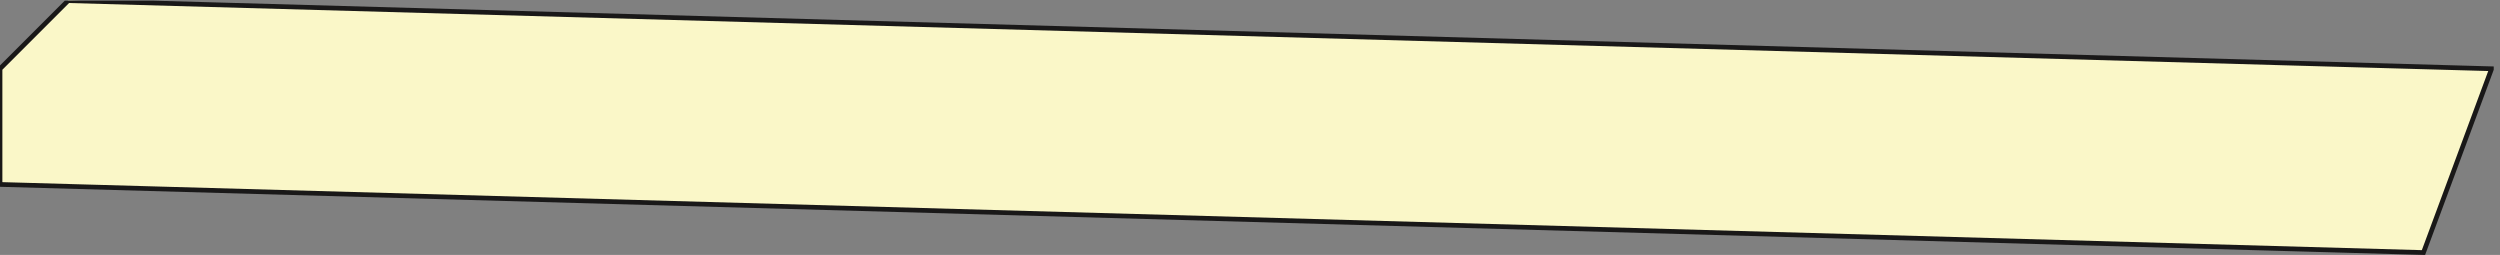 <svg xmlns="http://www.w3.org/2000/svg" xml:space="preserve" width="709.867" height="72.397"><rect width="100%" height="100%" fill="#808080" stroke="none"/><defs><clipPath clipPathUnits="userSpaceOnUse" id="a"><path d="M5 0v543h5324V0Z"/></clipPath></defs><g clip-path="url(#a)" transform="matrix(.133 0 0 -.133 -.667 72.4)"><path d="M5.04 397.559V150.602L5178.96 5.16l145.44 392.4L150.48 543 5.04 397.559" style="fill:#faf7c8;fill-opacity:1;fill-rule:evenodd;stroke:none"/><path d="M5.04 397.559V150.602L5178.96 5.16l145.44 392.4L150.48 543Z" style="fill:none;stroke:#191818;stroke-width:10.08;stroke-linecap:butt;stroke-linejoin:miter;stroke-miterlimit:10;stroke-dasharray:none;stroke-opacity:1"/></g></svg>
